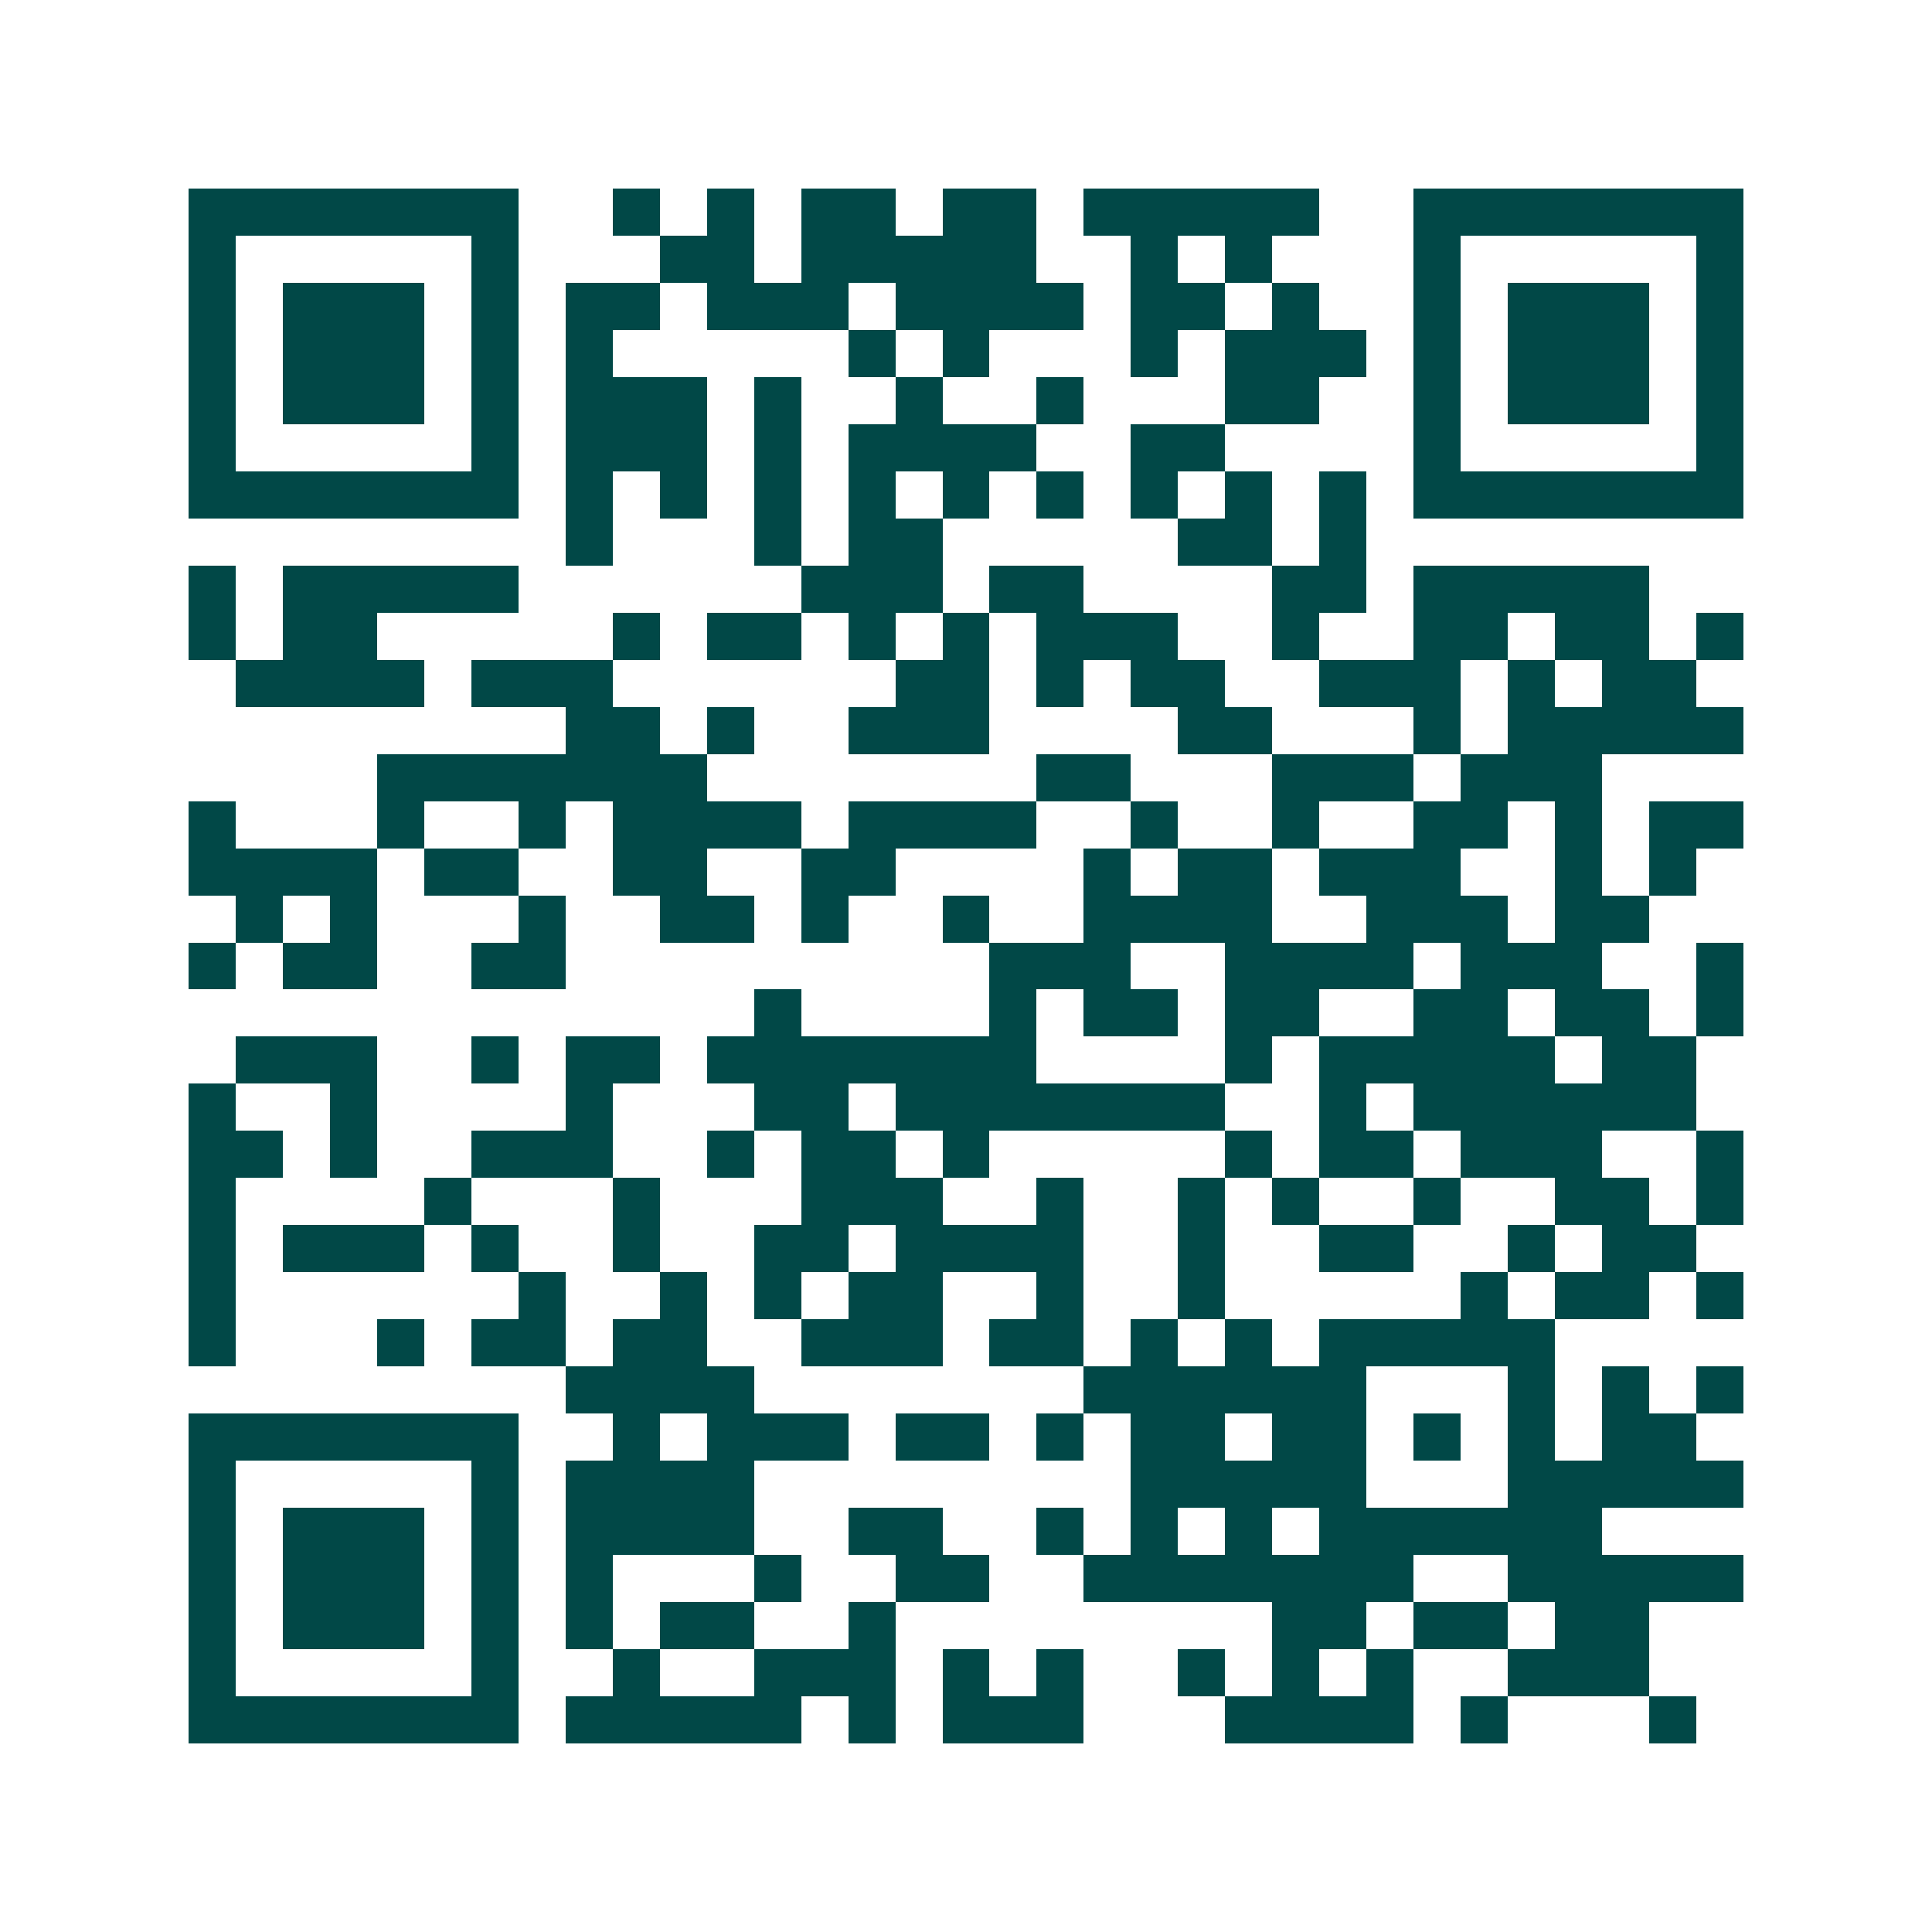 <svg xmlns="http://www.w3.org/2000/svg" width="200" height="200" viewBox="0 0 41 41" shape-rendering="crispEdges"><path fill="#ffffff" d="M0 0h41v41H0z"/><path stroke="#014847" d="M4 4.5h7m2 0h1m1 0h1m1 0h2m1 0h2m1 0h5m2 0h7M4 5.5h1m5 0h1m3 0h2m1 0h5m2 0h1m1 0h1m3 0h1m5 0h1M4 6.5h1m1 0h3m1 0h1m1 0h2m1 0h3m1 0h4m1 0h2m1 0h1m2 0h1m1 0h3m1 0h1M4 7.5h1m1 0h3m1 0h1m1 0h1m5 0h1m1 0h1m3 0h1m1 0h3m1 0h1m1 0h3m1 0h1M4 8.5h1m1 0h3m1 0h1m1 0h3m1 0h1m2 0h1m2 0h1m3 0h2m2 0h1m1 0h3m1 0h1M4 9.5h1m5 0h1m1 0h3m1 0h1m1 0h4m2 0h2m4 0h1m5 0h1M4 10.5h7m1 0h1m1 0h1m1 0h1m1 0h1m1 0h1m1 0h1m1 0h1m1 0h1m1 0h1m1 0h7M12 11.5h1m3 0h1m1 0h2m5 0h2m1 0h1M4 12.5h1m1 0h5m6 0h3m1 0h2m4 0h2m1 0h5M4 13.5h1m1 0h2m5 0h1m1 0h2m1 0h1m1 0h1m1 0h3m2 0h1m2 0h2m1 0h2m1 0h1M5 14.5h4m1 0h3m6 0h2m1 0h1m1 0h2m2 0h3m1 0h1m1 0h2M12 15.5h2m1 0h1m2 0h3m4 0h2m3 0h1m1 0h5M8 16.5h7m7 0h2m3 0h3m1 0h3M4 17.5h1m3 0h1m2 0h1m1 0h4m1 0h4m2 0h1m2 0h1m2 0h2m1 0h1m1 0h2M4 18.5h4m1 0h2m2 0h2m2 0h2m4 0h1m1 0h2m1 0h3m2 0h1m1 0h1M5 19.5h1m1 0h1m3 0h1m2 0h2m1 0h1m2 0h1m2 0h4m2 0h3m1 0h2M4 20.5h1m1 0h2m2 0h2m9 0h3m2 0h4m1 0h3m2 0h1M16 21.5h1m4 0h1m1 0h2m1 0h2m2 0h2m1 0h2m1 0h1M5 22.5h3m2 0h1m1 0h2m1 0h7m4 0h1m1 0h5m1 0h2M4 23.5h1m2 0h1m4 0h1m3 0h2m1 0h7m2 0h1m1 0h6M4 24.5h2m1 0h1m2 0h3m2 0h1m1 0h2m1 0h1m5 0h1m1 0h2m1 0h3m2 0h1M4 25.5h1m4 0h1m3 0h1m3 0h3m2 0h1m2 0h1m1 0h1m2 0h1m2 0h2m1 0h1M4 26.5h1m1 0h3m1 0h1m2 0h1m2 0h2m1 0h4m2 0h1m2 0h2m2 0h1m1 0h2M4 27.5h1m6 0h1m2 0h1m1 0h1m1 0h2m2 0h1m2 0h1m5 0h1m1 0h2m1 0h1M4 28.5h1m3 0h1m1 0h2m1 0h2m2 0h3m1 0h2m1 0h1m1 0h1m1 0h5M12 29.5h4m7 0h6m3 0h1m1 0h1m1 0h1M4 30.5h7m2 0h1m1 0h3m1 0h2m1 0h1m1 0h2m1 0h2m1 0h1m1 0h1m1 0h2M4 31.5h1m5 0h1m1 0h4m8 0h5m3 0h5M4 32.5h1m1 0h3m1 0h1m1 0h4m2 0h2m2 0h1m1 0h1m1 0h1m1 0h6M4 33.5h1m1 0h3m1 0h1m1 0h1m3 0h1m2 0h2m2 0h7m2 0h5M4 34.5h1m1 0h3m1 0h1m1 0h1m1 0h2m2 0h1m8 0h2m1 0h2m1 0h2M4 35.5h1m5 0h1m2 0h1m2 0h3m1 0h1m1 0h1m2 0h1m1 0h1m1 0h1m2 0h3M4 36.5h7m1 0h5m1 0h1m1 0h3m3 0h4m1 0h1m3 0h1"/></svg>
